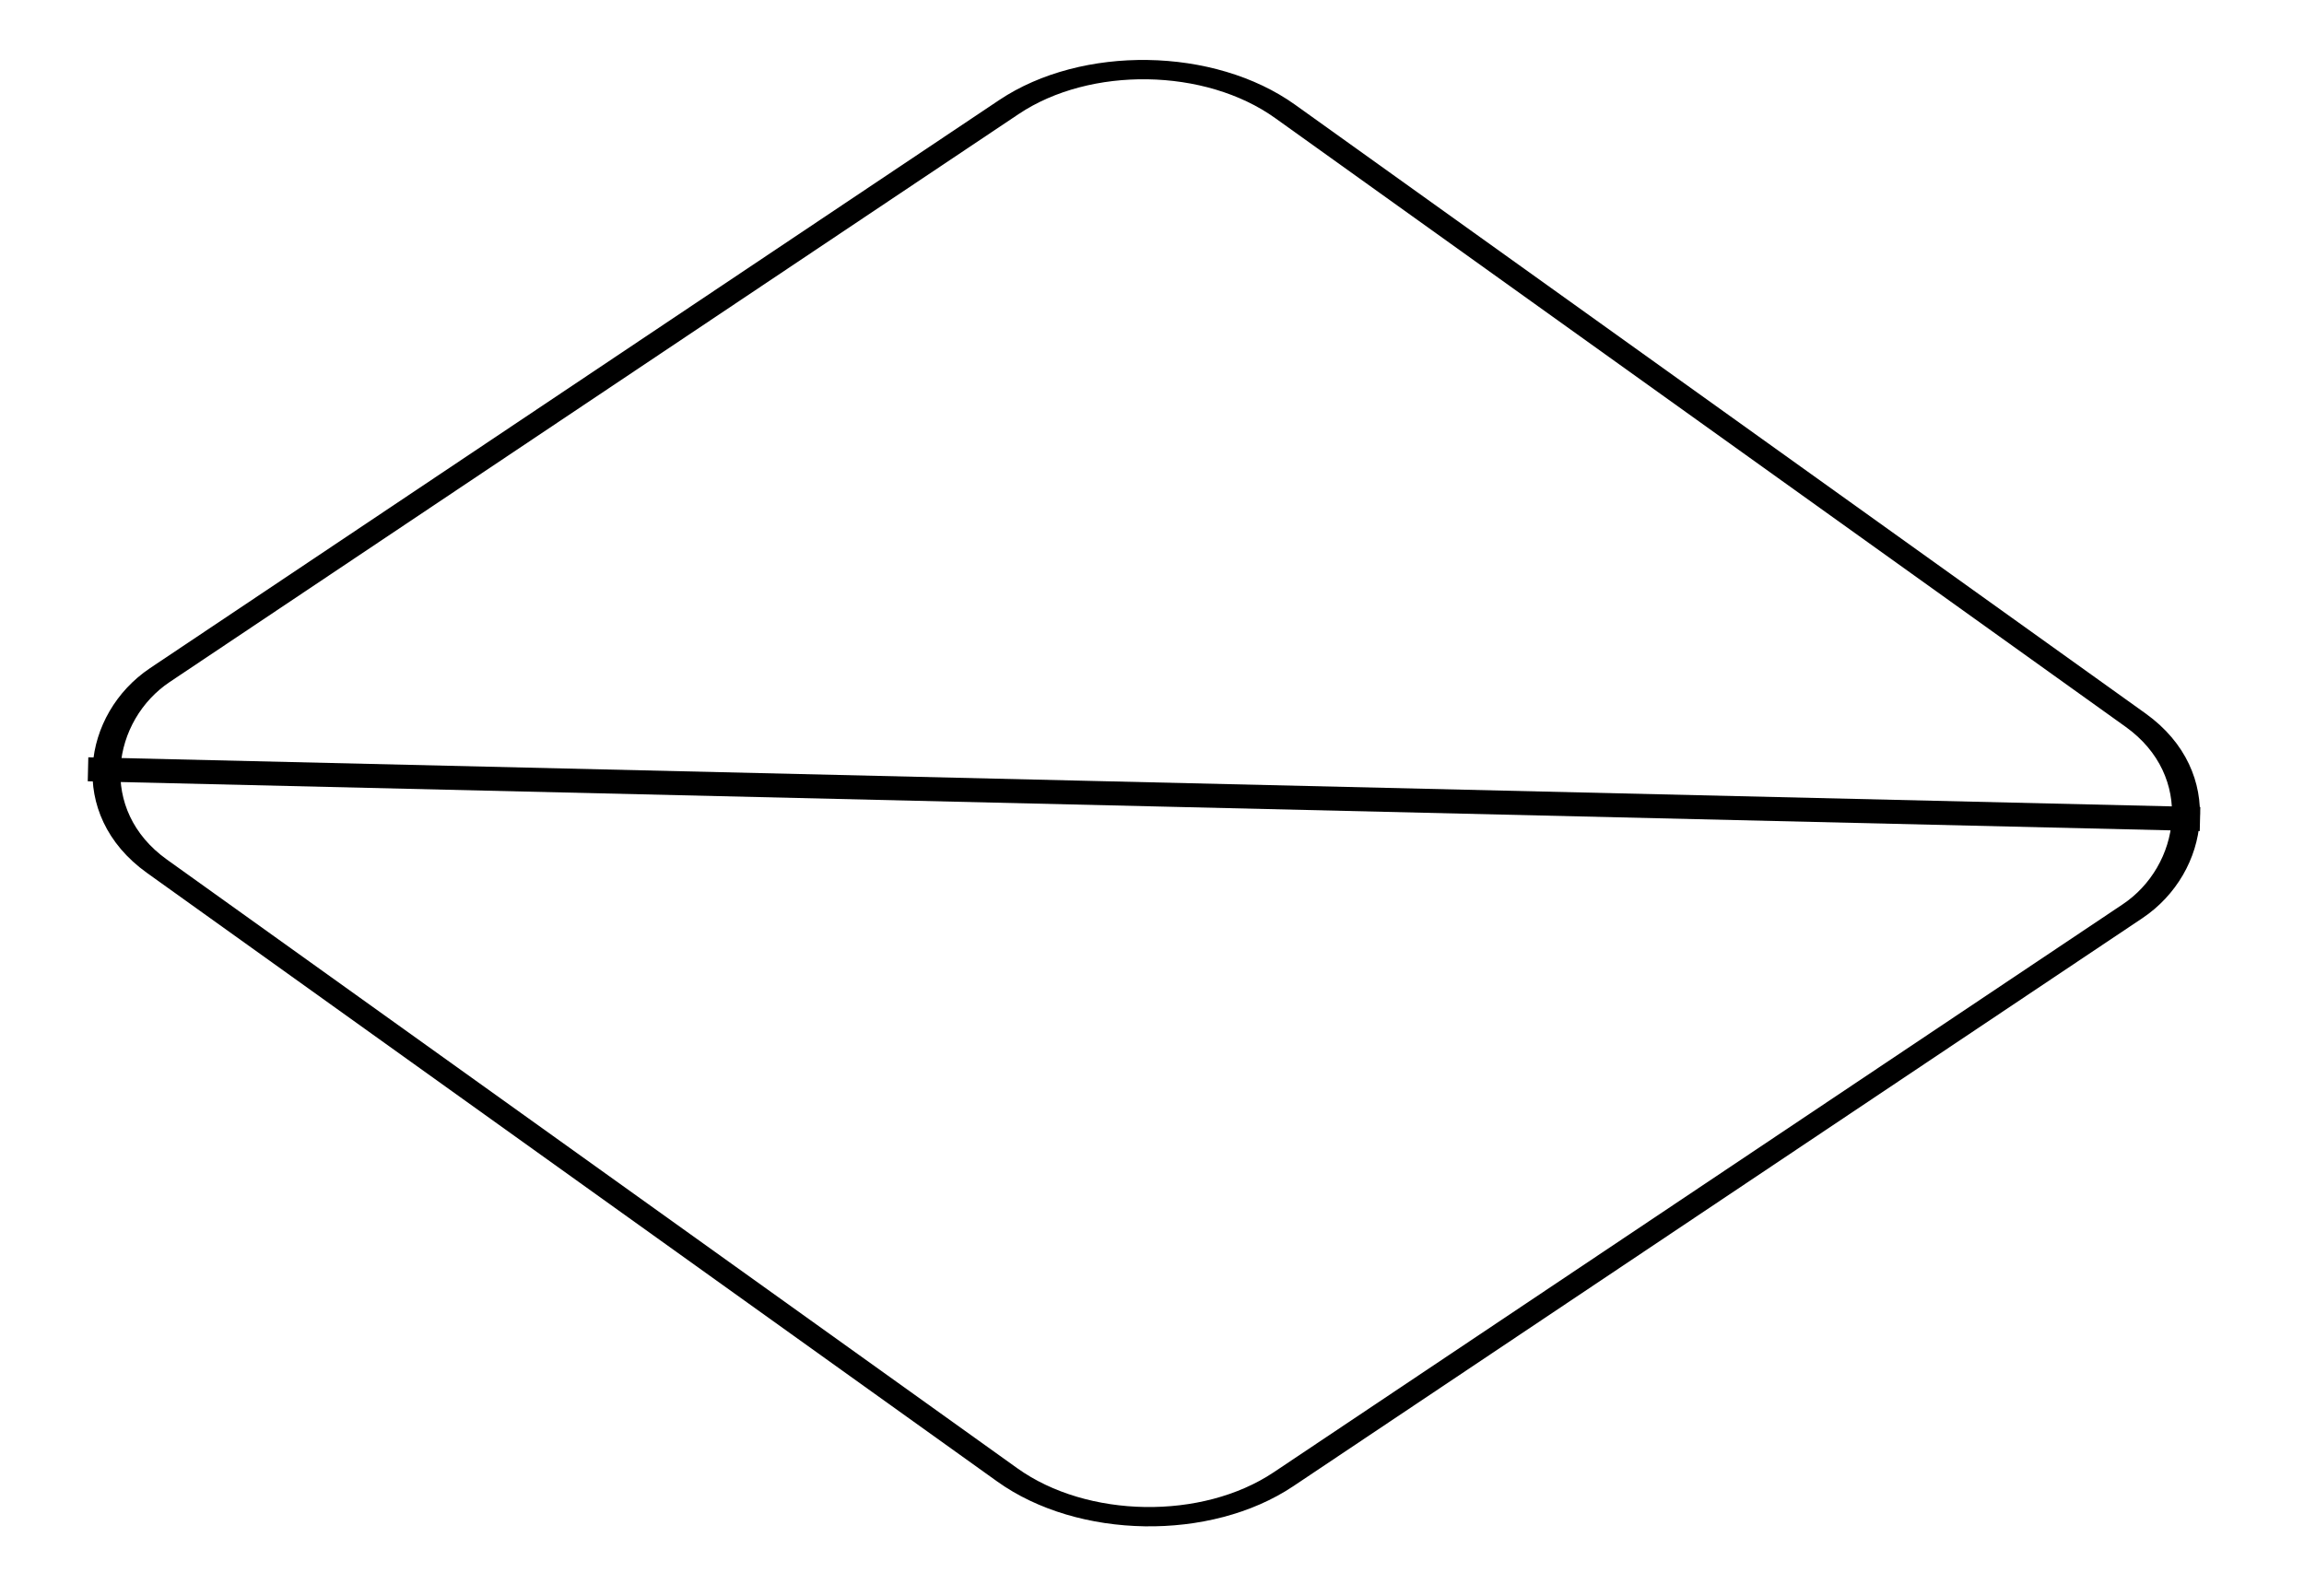 <?xml version="1.0" encoding="UTF-8"?> <svg xmlns="http://www.w3.org/2000/svg" width="192" height="133" viewBox="0 0 192 133" fill="none"> <rect x="-0.018" y="1.137" width="115.166" height="113.142" rx="14" transform="matrix(0.813 0.582 -0.831 0.556 96.673 0.516)" stroke="black" stroke-width="2"></rect> <path d="M183.336 68.263L7.336 64.115" stroke="black" stroke-width="2"></path> </svg> 
